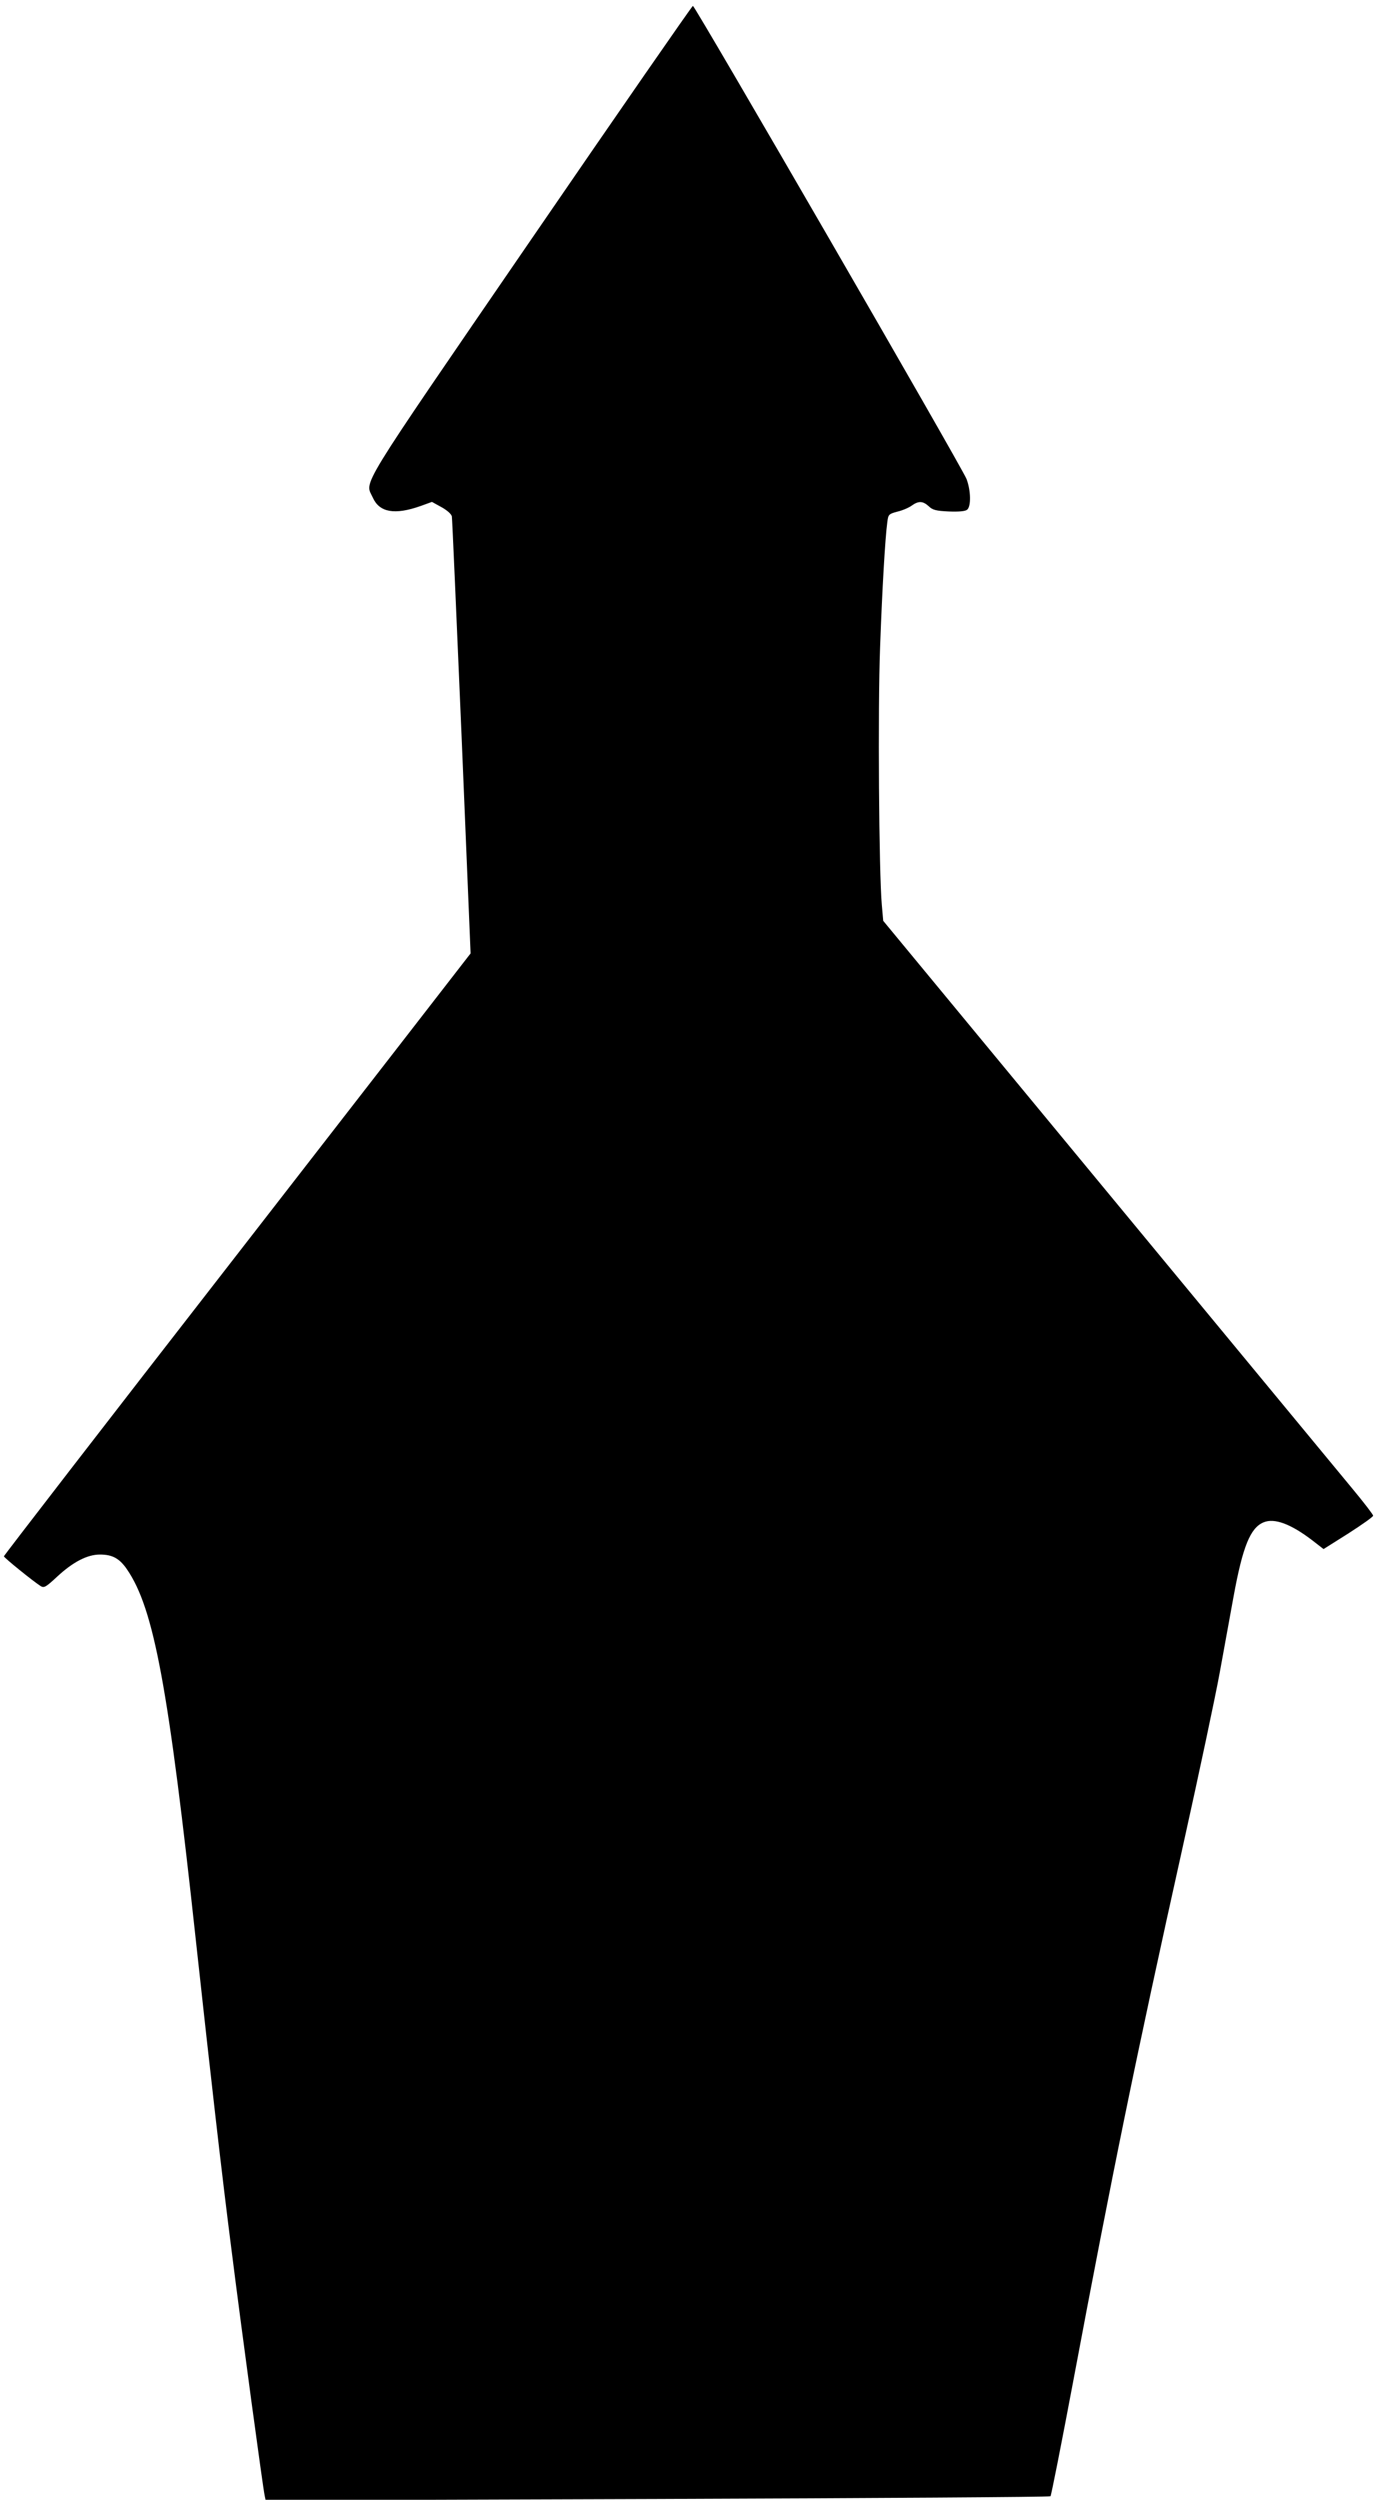 <?xml version="1.0" standalone="no"?>
<!DOCTYPE svg PUBLIC "-//W3C//DTD SVG 20010904//EN"
 "http://www.w3.org/TR/2001/REC-SVG-20010904/DTD/svg10.dtd">
<svg version="1.0" xmlns="http://www.w3.org/2000/svg"
 width="706pt" height="1280pt" viewBox="0 0 706 1280"
 preserveAspectRatio="xMidYMid meet">
<g transform="translate(0,1280) scale(0.1,-0.1)"
fill="#000000" stroke="none">
<path d="M2716 11566 c-900 -1312 -846 -1225 -806 -1314 34 -76 112 -90 245
-43 l58 21 49 -27 c29 -16 50 -35 53 -47 2 -12 24 -520 50 -1129 l46 -1109
-28 -36 c-15 -20 -553 -713 -1195 -1540 -643 -827 -1168 -1507 -1168 -1511 0
-7 151 -129 189 -153 17 -10 27 -4 84 49 81 75 154 113 219 113 64 0 100 -20
138 -75 139 -202 213 -603 355 -1915 74 -679 132 -1189 181 -1570 53 -422 162
-1225 170 -1259 l5 -24 2007 7 c1104 4 2010 10 2014 14 4 4 57 273 118 597
199 1059 318 1642 560 2730 82 369 167 769 189 890 22 121 54 296 71 390 47
257 86 352 154 380 55 23 139 -8 249 -92 l58 -45 127 80 c70 45 127 85 127 91
0 6 -48 68 -106 138 -58 70 -623 754 -1255 1518 l-1149 1390 -7 80 c-15 166
-21 1008 -9 1320 11 305 26 560 37 641 5 40 7 42 51 54 26 6 59 20 74 31 35
25 57 24 87 -3 19 -19 37 -24 103 -27 53 -2 84 1 94 9 21 17 19 99 -3 157 -22
58 -1391 2423 -1402 2423 -4 0 -380 -542 -834 -1204z"/>
</g>
</svg>
